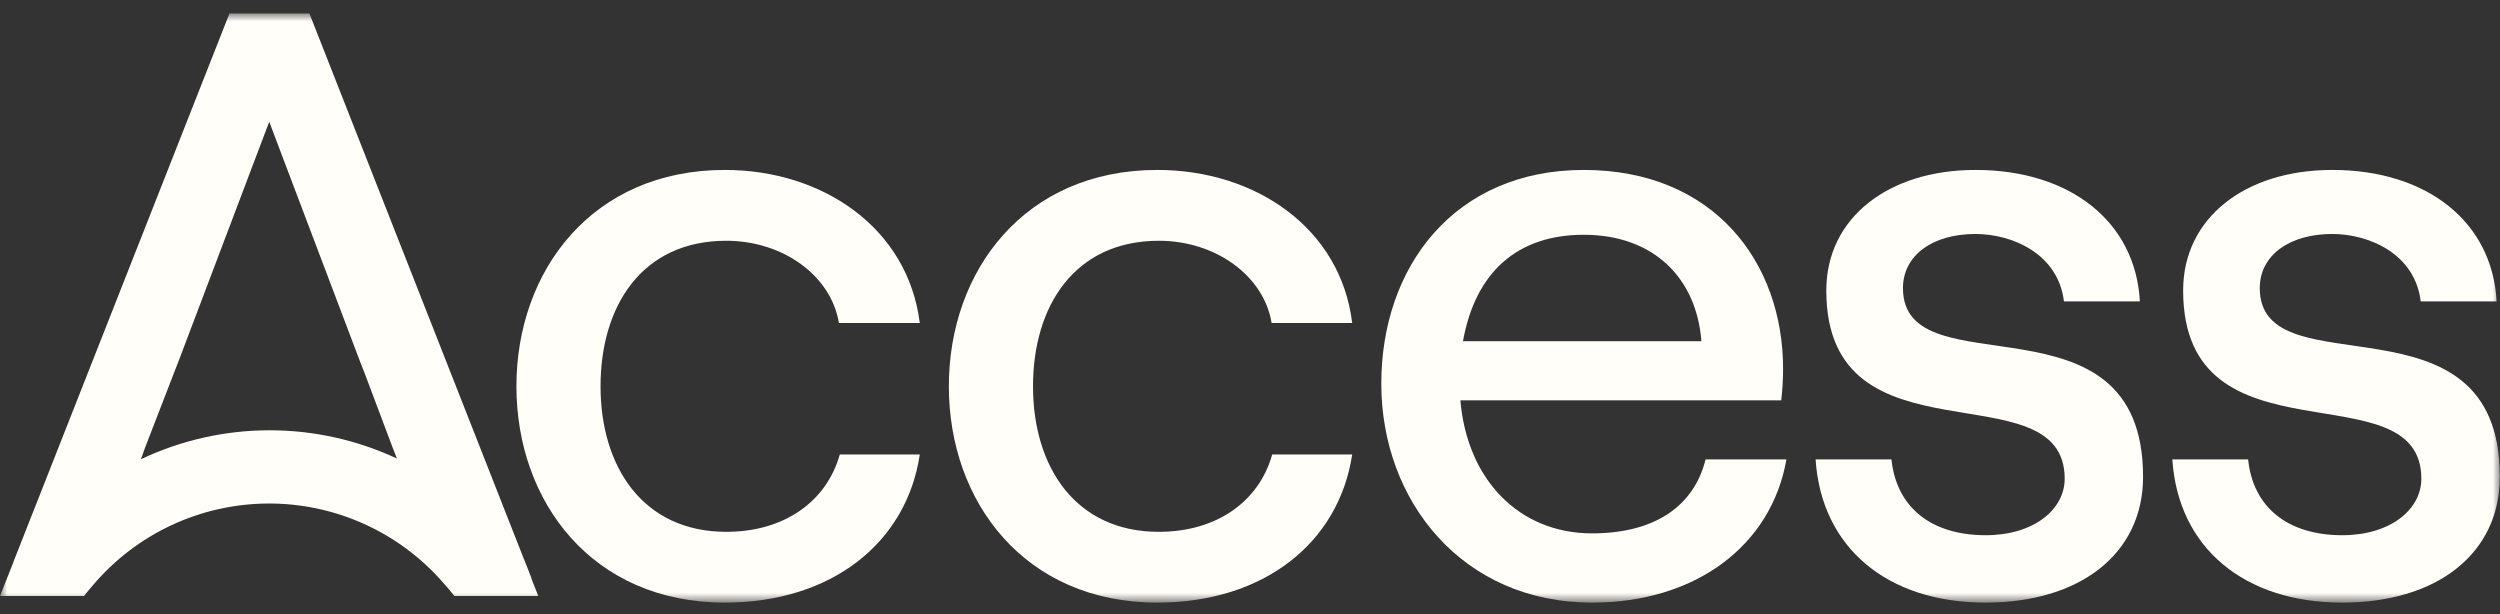 <svg width="175" height="43" viewBox="0 0 175 43" fill="none" xmlns="http://www.w3.org/2000/svg">
<rect x="0" y="0" width="175" height="43" fill="#333333" stroke="none"/>
<mask id="mask0_57756_5795" style="mask-type:luminance" maskUnits="userSpaceOnUse" x="0" y="0" width="175" height="43">
<path d="M175 0.943H0V42.185H175V0.943Z" fill="white"/>
</mask>
<g mask="url(#mask0_57756_5795)">
<path d="M50.834 16.853C54.815 16.853 58.181 19.297 58.723 22.61H64.384C63.561 15.977 57.61 11.896 50.739 11.896C41.461 11.896 36.15 18.948 36.15 27.041C36.15 35.133 41.461 42.182 50.739 42.182C58.209 42.182 63.467 37.993 64.384 31.813H58.786C57.852 35.13 54.878 37.228 50.841 37.228C45.016 37.228 42.038 32.689 42.038 27.041C42.038 21.392 44.956 16.853 50.834 16.853Z" fill="#FFFEF8"/>
<path d="M81.124 16.853C85.085 16.853 88.471 19.297 89.013 22.61H94.653C93.852 15.977 87.897 11.896 81.009 11.896C71.734 11.896 66.42 18.948 66.42 27.041C66.42 35.133 71.734 42.182 81.009 42.182C88.478 42.182 93.719 37.993 94.653 31.813H89.055C88.125 35.13 85.148 37.228 81.114 37.228C75.289 37.228 72.311 32.689 72.311 27.041C72.311 21.392 75.243 16.853 81.124 16.853Z" fill="#FFFEF8"/>
<path d="M111.445 37.336C106.316 37.336 102.698 33.562 102.226 28.025H124.687C124.771 27.293 124.814 26.556 124.816 25.819C124.816 18.365 119.974 11.896 110.86 11.896C101.824 11.896 96.691 18.658 96.691 26.856C96.691 35.053 102.352 42.182 111.445 42.182C118.679 42.182 123.99 38.212 125.05 32.159H119.39C118.568 35.475 115.775 37.336 111.445 37.336ZM110.86 16.434C115.702 16.434 118.749 19.405 119.099 23.884H102.408C103.283 19.004 106.26 16.434 110.86 16.434Z" fill="#FFFEF8"/>
<path d="M133.207 20.17C133.207 17.89 135.253 16.378 138.284 16.378C140.806 16.378 144.073 17.729 144.476 21.099H149.791C149.496 15.558 144.952 11.896 138.284 11.896C132.168 11.896 127.841 15.268 127.841 20.33C127.841 32.853 144.528 25.689 144.528 33.51C144.528 35.657 142.377 37.465 138.997 37.465C135.198 37.465 132.752 35.531 132.402 32.159H127.092C127.494 38.338 132.112 42.182 138.986 42.182C145.634 42.182 150.015 38.74 150.015 33.381C150.021 19.988 133.207 27.439 133.207 20.17Z" fill="#FFFEF8"/>
<path d="M158.183 20.17C158.183 17.89 160.229 16.378 163.26 16.378C165.778 16.378 169.049 17.729 169.449 21.099H174.763C174.472 15.558 169.924 11.896 163.26 11.896C157.141 11.896 152.82 15.268 152.82 20.33C152.82 32.853 169.494 25.689 169.494 33.51C169.494 35.657 167.339 37.465 163.962 37.465C160.16 37.465 157.715 35.531 157.368 32.159H152.064C152.467 38.338 157.085 42.182 163.959 42.182C170.607 42.182 174.986 38.74 174.986 33.381C175.001 19.988 158.183 27.439 158.183 20.17Z" fill="#FFFEF8"/>
<path d="M37.193 40.443L37.144 40.321L36.759 39.337L36.668 39.12L36.539 38.792L21.659 0.943H16.062L1.144 38.813L1.004 39.162L0.931 39.364L0.658 40.063L0.465 40.544L0 41.718H5.881C6.084 41.459 6.294 41.204 6.511 40.96C8.013 39.184 9.883 37.754 11.992 36.768C14.1 35.782 16.398 35.262 18.727 35.246C21.055 35.23 23.36 35.717 25.483 36.674C27.605 37.63 29.494 39.034 31.021 40.789C31.294 41.086 31.557 41.396 31.805 41.718H37.679L37.214 40.538L37.193 40.443ZM18.857 30.12C15.744 30.123 12.671 30.816 9.859 32.148L10.006 31.757L10.153 31.338L12.199 26.052L12.472 25.354L18.846 8.523L25.217 25.344L25.494 26.042L27.484 31.328L27.649 31.747L27.782 32.096C24.988 30.792 21.941 30.117 18.857 30.12Z" fill="#FFFEF8"/>
</g>
</svg>
